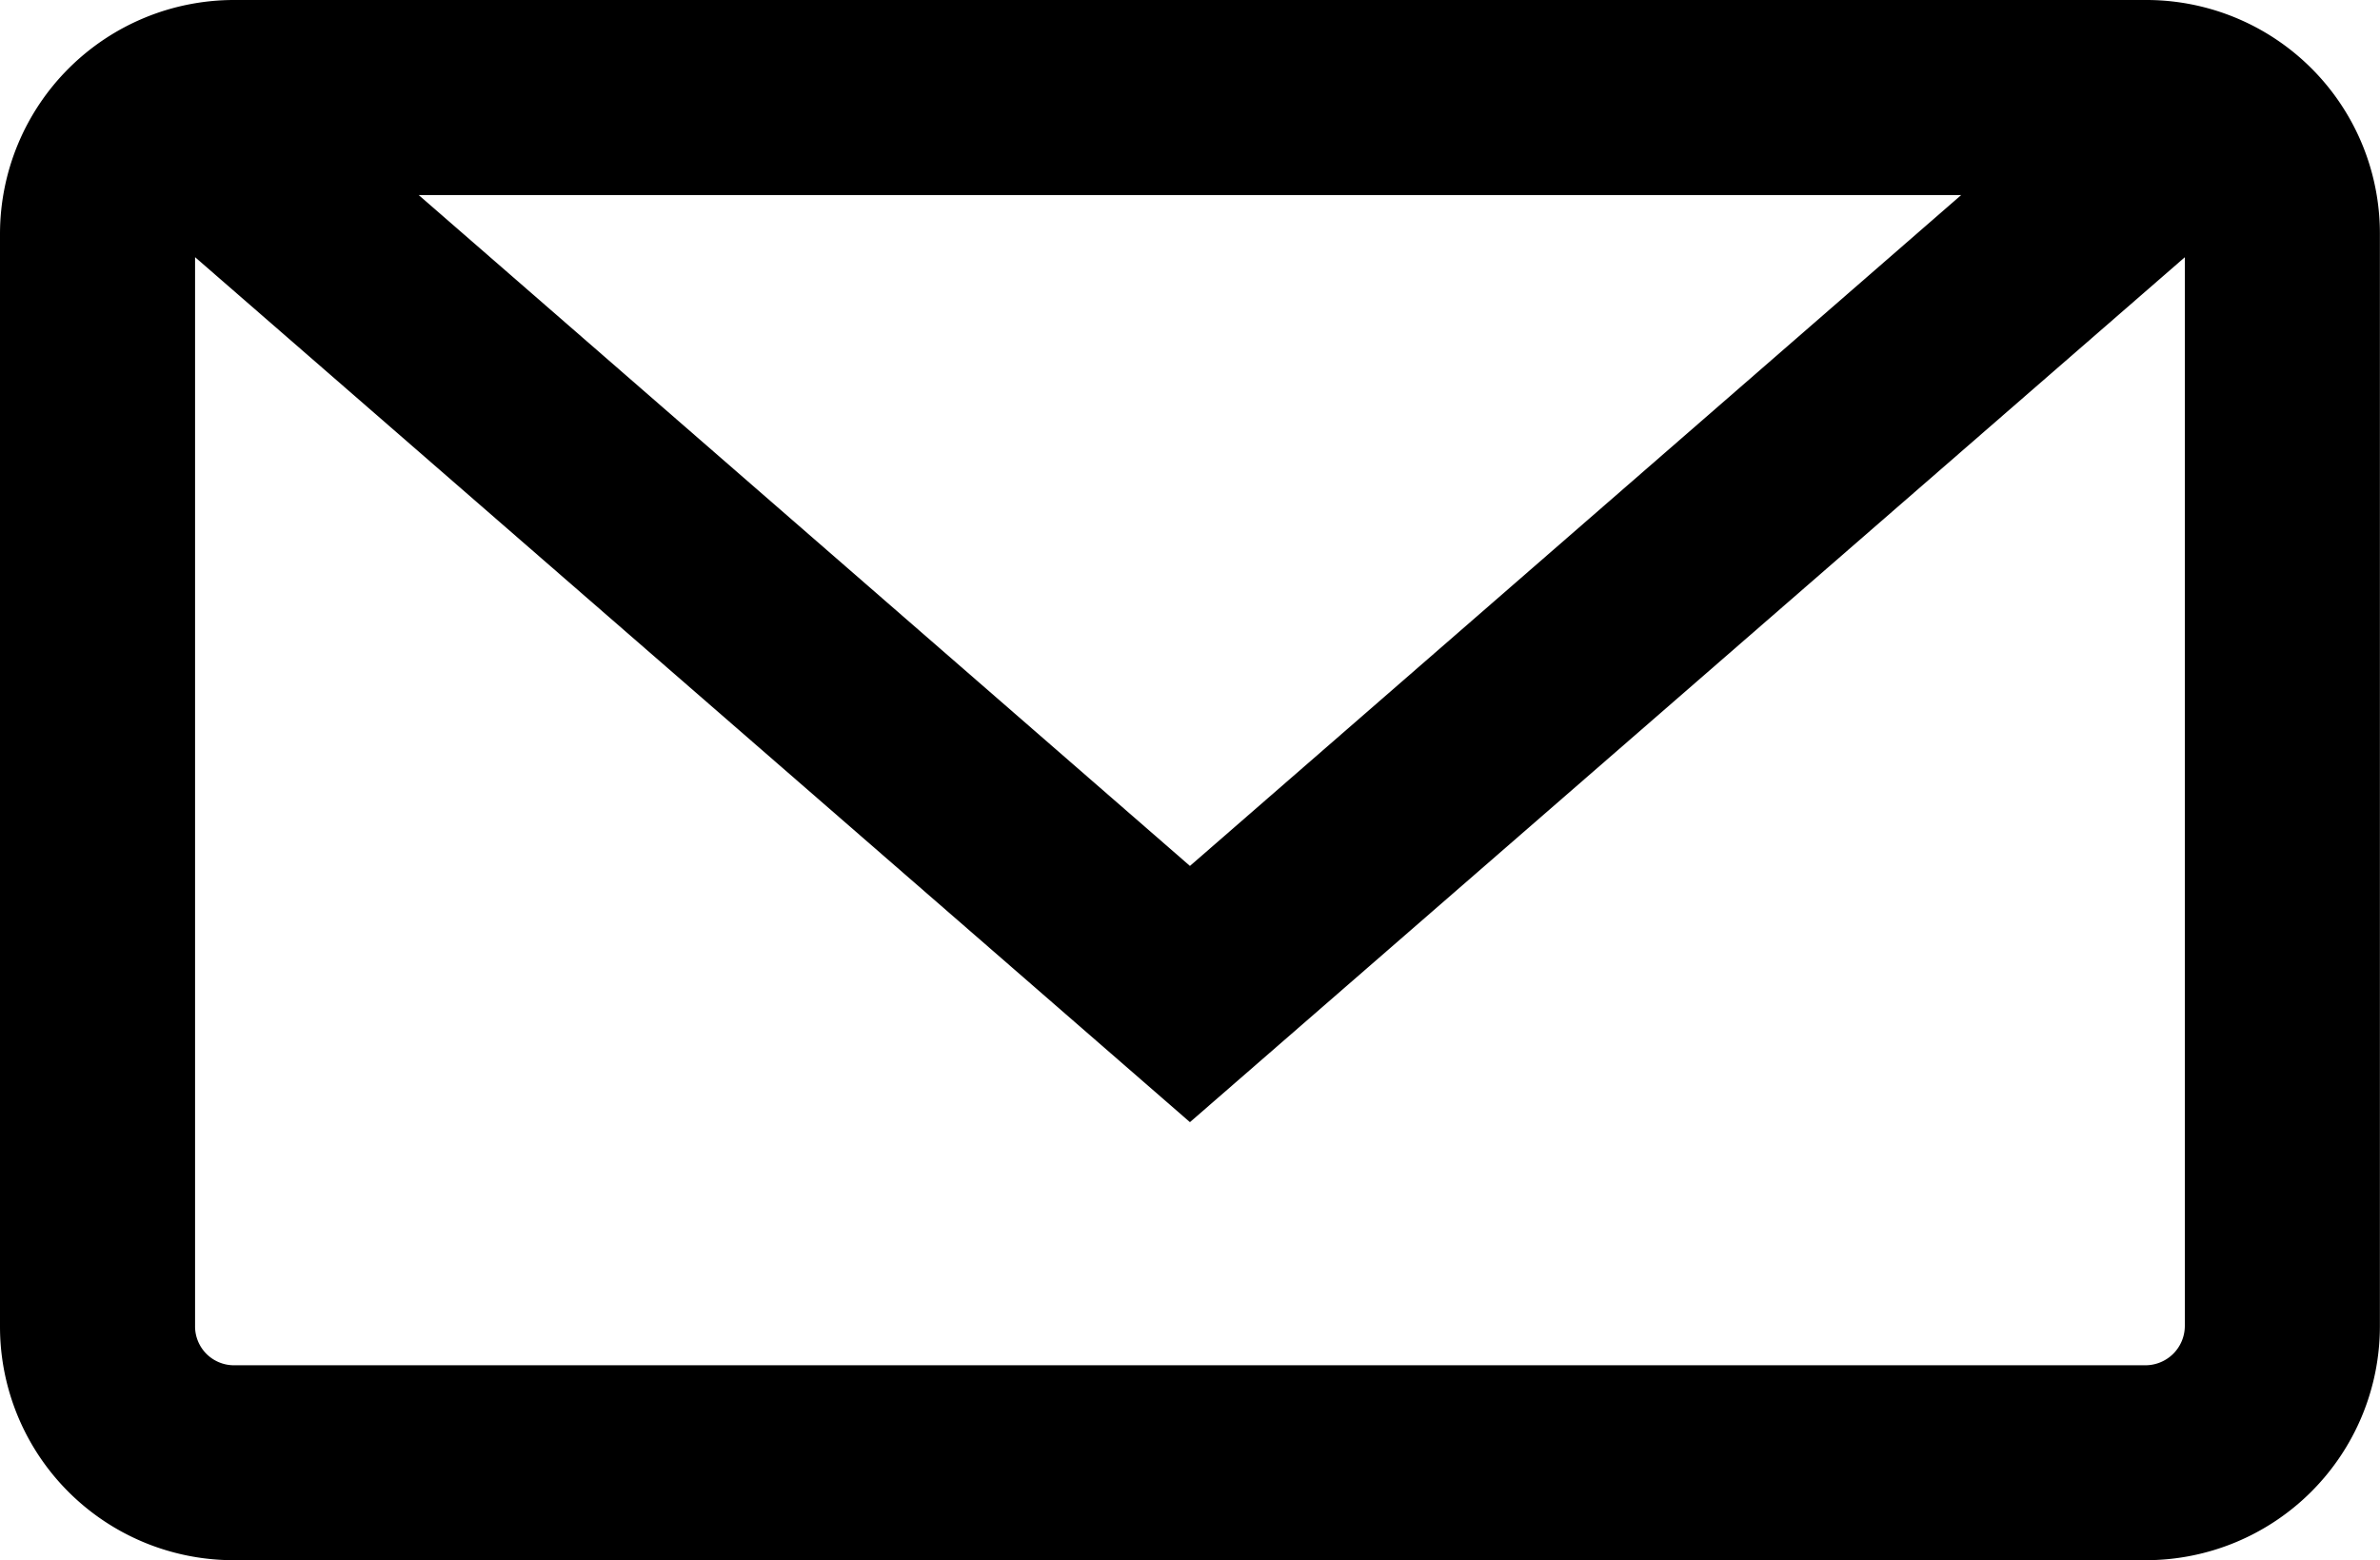 <svg xmlns="http://www.w3.org/2000/svg" width="22.877" height="15.001" viewBox="0 0 22.877 15.001"><defs><style>.a{fill:none;stroke:#000;}</style></defs><path class="a" d="M8.651,16.115l9.787,8.511,9.789-8.512a.88.88,0,0,1,.274.643V27.245a.879.879,0,0,1-.878.881H9.253a.874.874,0,0,1-.878-.881V16.756a.879.879,0,0,1,.276-.641ZM9.253,15A1.75,1.75,0,0,0,7.5,16.745V27.256A1.745,1.745,0,0,0,9.253,29h18.37a1.75,1.75,0,0,0,1.753-1.745V16.745A1.745,1.745,0,0,0,27.623,15Zm9.185,8.488-8.75-7.613h17.5Z" transform="translate(-7 -14.5)"/></svg>